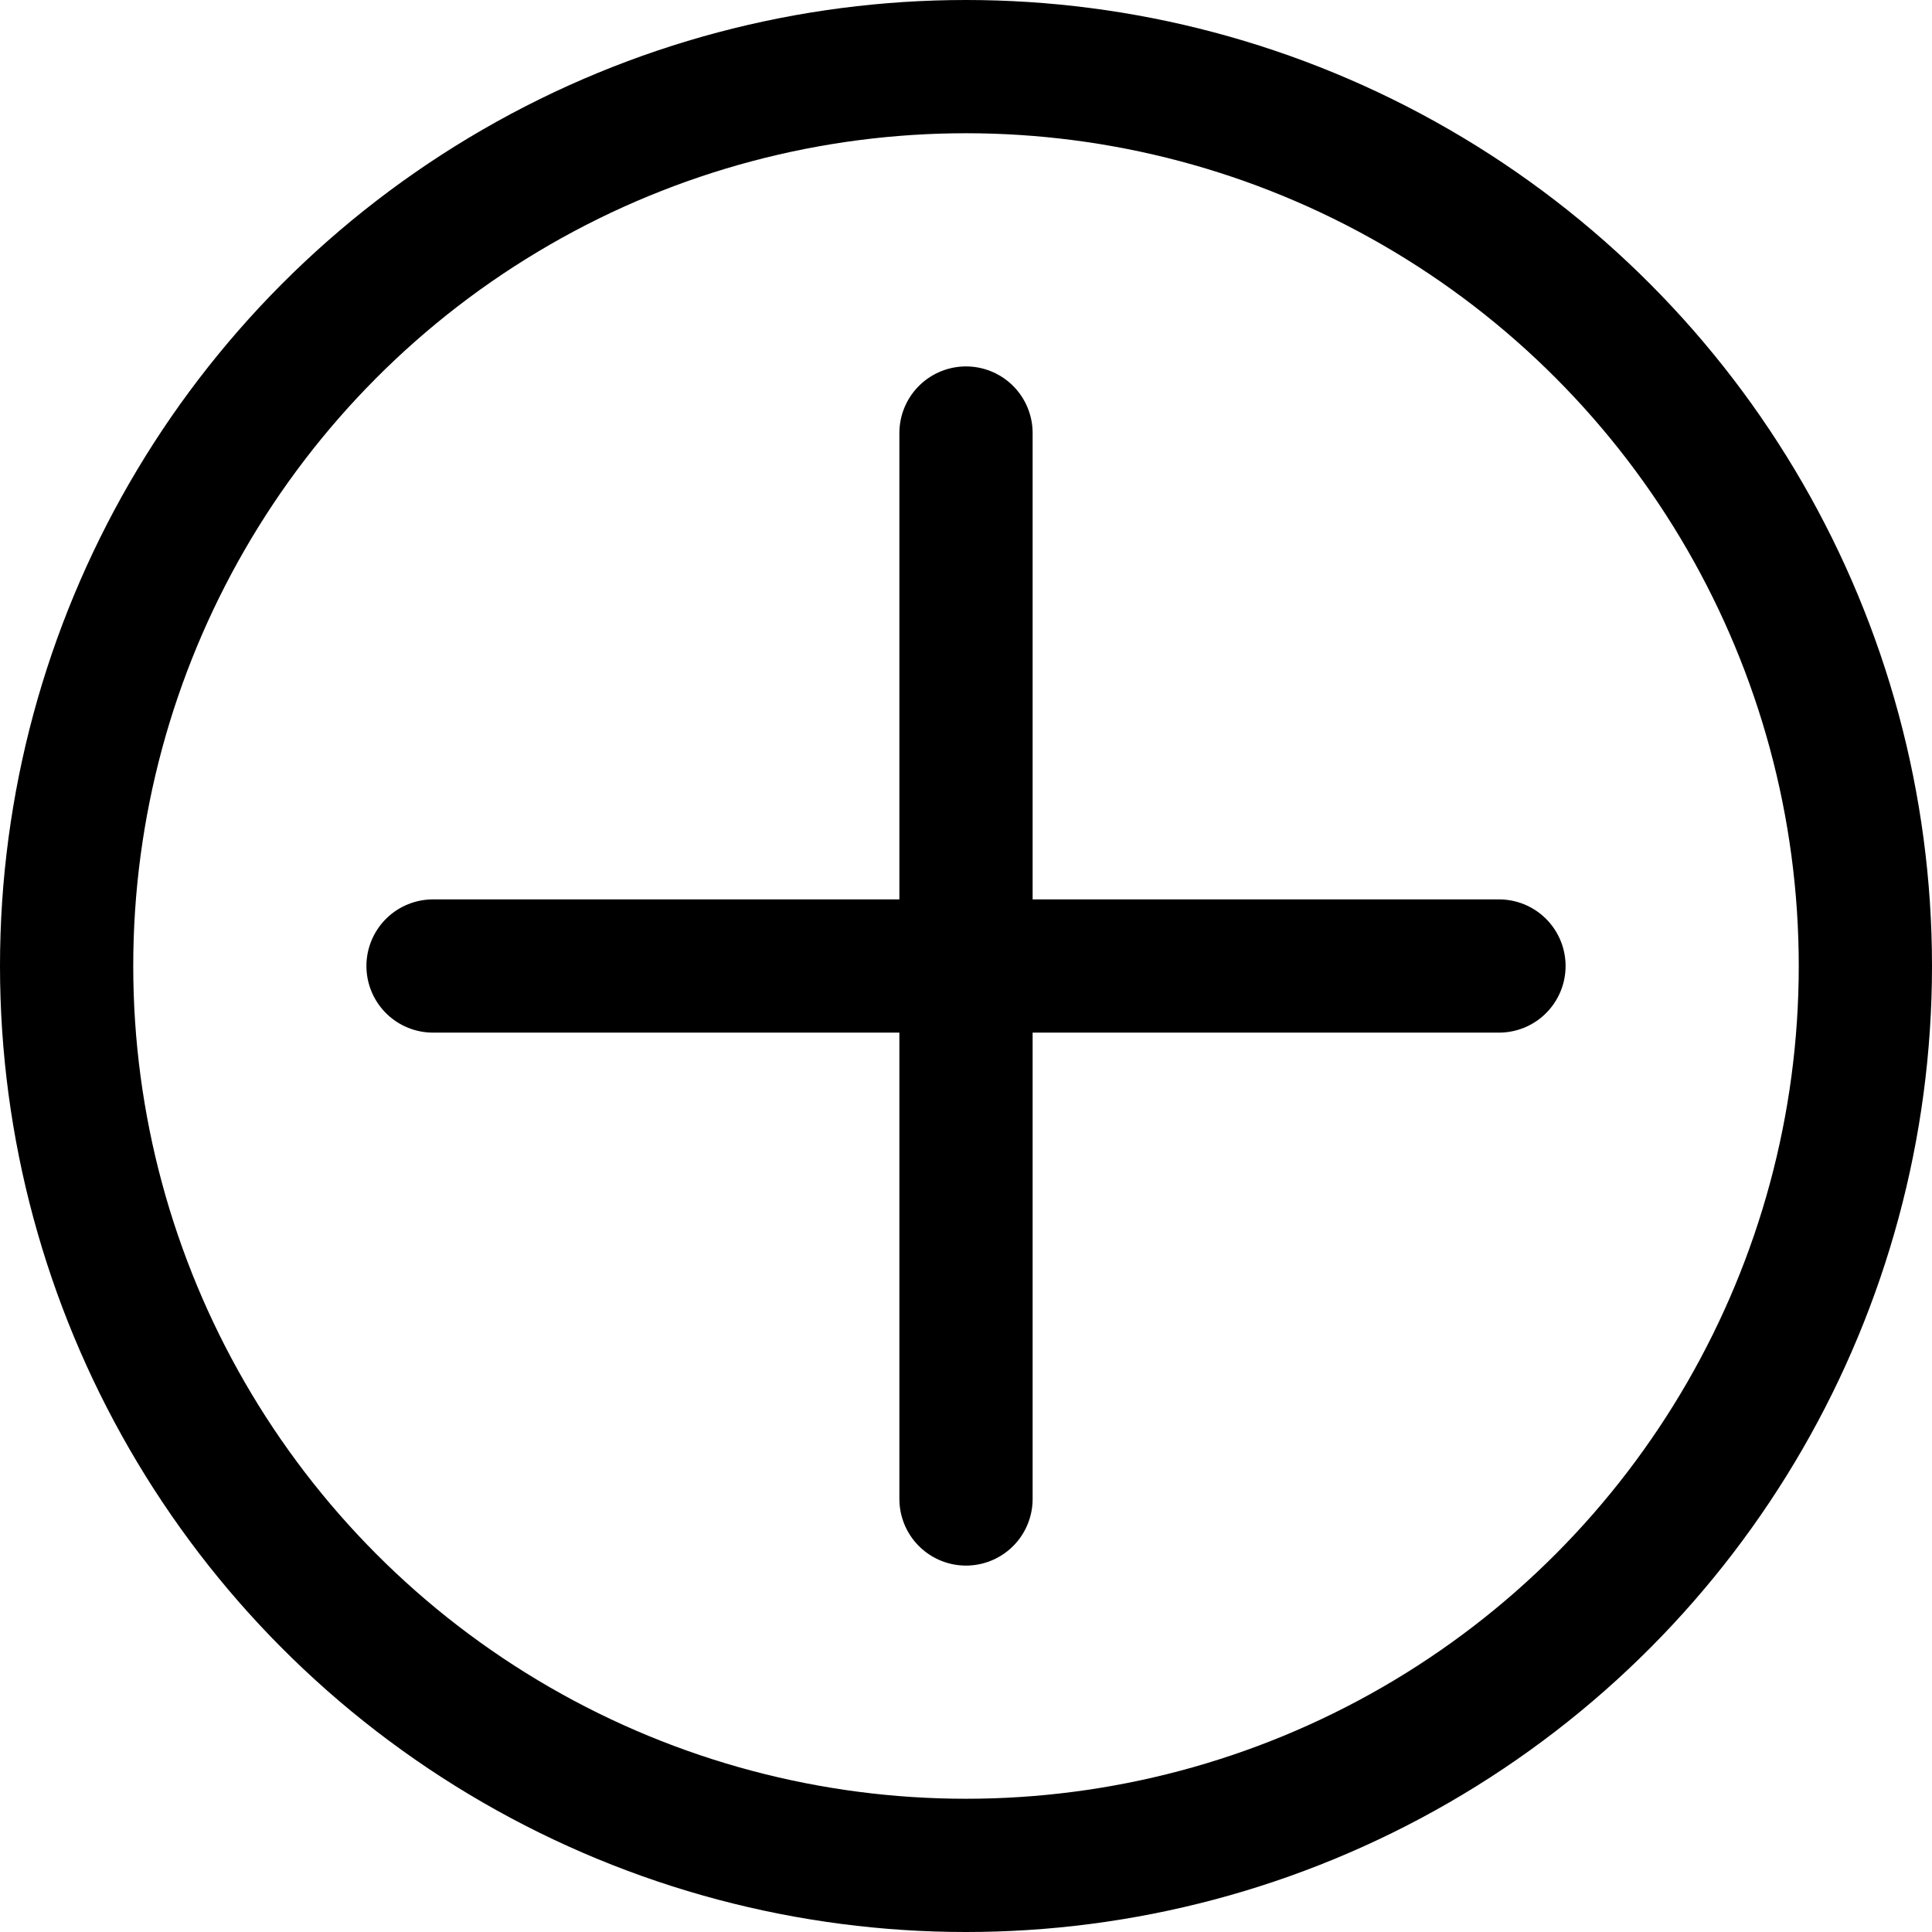 <svg width="29" height="29" viewBox="0 0 29 29" xmlns="http://www.w3.org/2000/svg">
    <g transform="rotate(-180 14.5 14.5)" stroke="#000" stroke-width="2" fill="none" fill-rule="evenodd">
        <circle cx="14.5" cy="14.5" r="13.5"/>
        <path stroke-linecap="round" d="M6.5 14.5h16M14.5 6.5v16"/>
    </g>
</svg>
